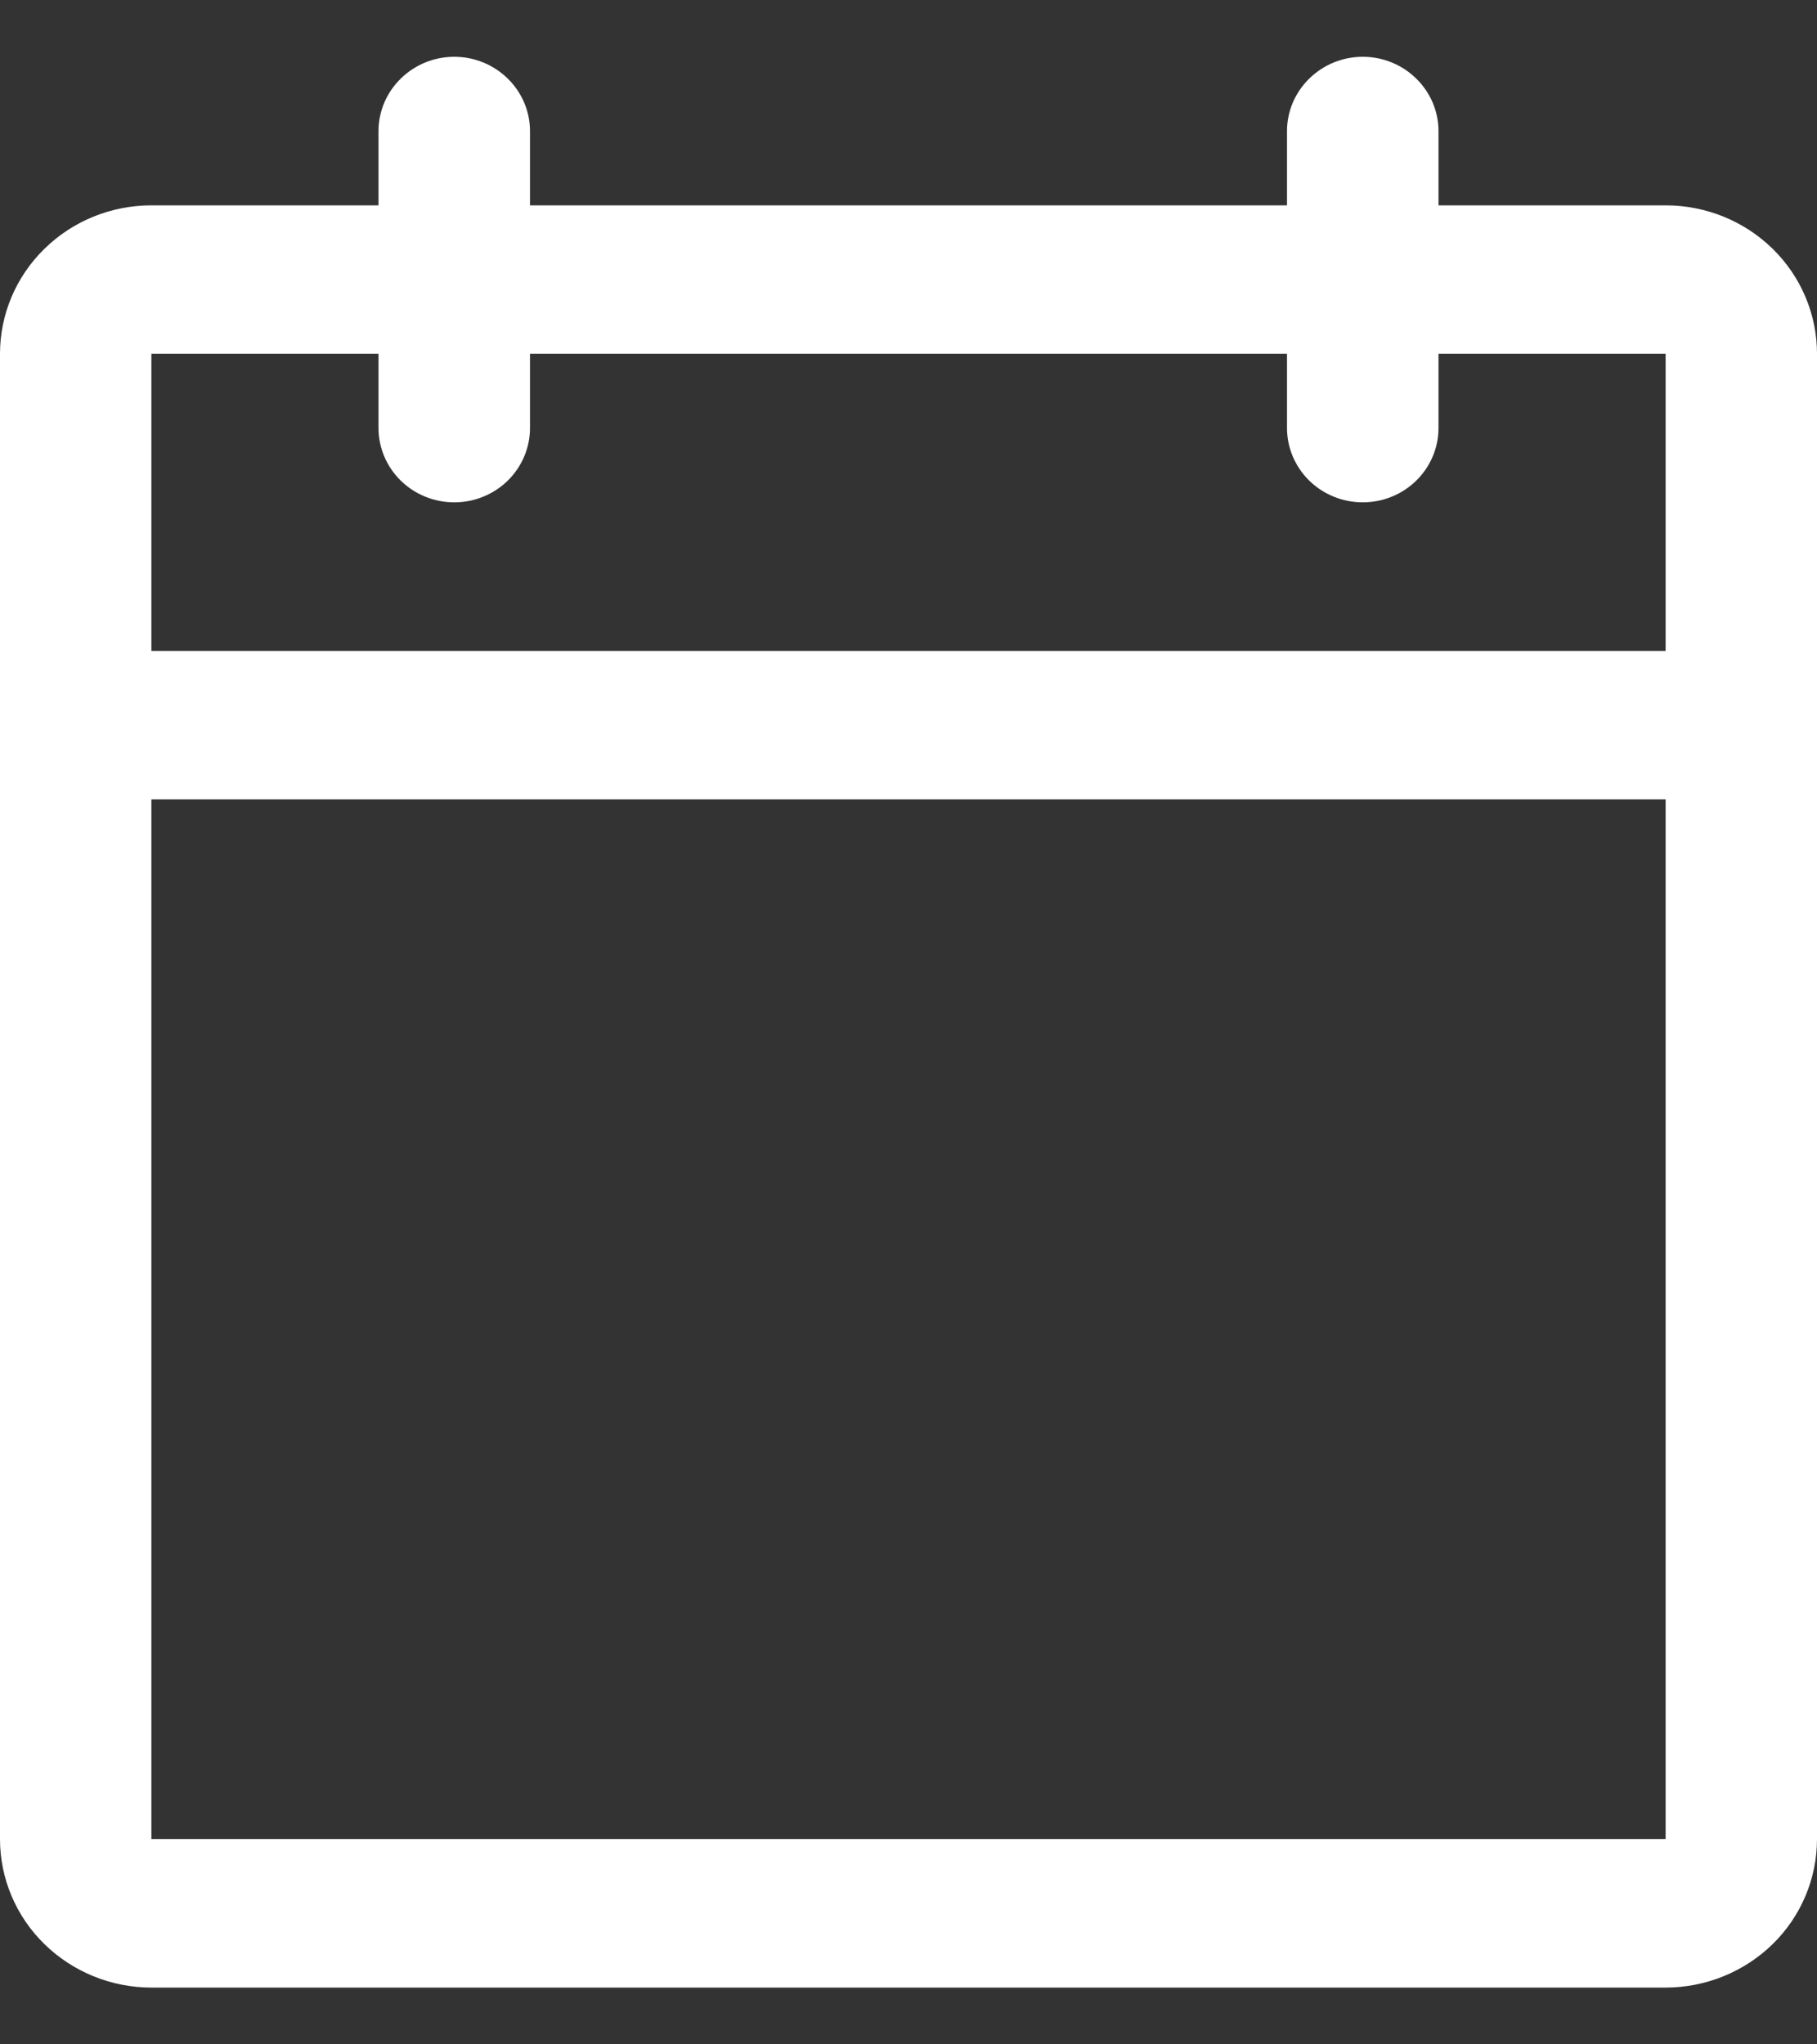 <svg width="16" height="18" viewBox="0 0 16 18" fill="none" xmlns="http://www.w3.org/2000/svg">
<rect x="0" y="0" width="16" height="18" fill="#333333" stroke="none"/>
<path d="M14.667 1.808H12.667V1.154C12.667 0.98 12.596 0.814 12.471 0.692C12.346 0.569 12.177 0.5 12 0.5C11.823 0.5 11.654 0.569 11.529 0.692C11.404 0.814 11.333 0.98 11.333 1.154V1.808H4.667V1.154C4.667 0.98 4.596 0.814 4.471 0.692C4.346 0.569 4.177 0.5 4 0.5C3.823 0.5 3.654 0.569 3.529 0.692C3.404 0.814 3.333 0.98 3.333 1.154V1.808H1.333C0.98 1.808 0.641 1.945 0.391 2.191C0.14 2.436 0 2.769 0 3.115V16.192C0 16.539 0.14 16.872 0.391 17.117C0.641 17.362 0.98 17.5 1.333 17.5H14.667C15.02 17.5 15.359 17.362 15.61 17.117C15.86 16.872 16 16.539 16 16.192V3.115C16 2.769 15.86 2.436 15.61 2.191C15.359 1.945 15.02 1.808 14.667 1.808ZM3.333 3.115V3.769C3.333 3.943 3.404 4.109 3.529 4.232C3.654 4.354 3.823 4.423 4 4.423C4.177 4.423 4.346 4.354 4.471 4.232C4.596 4.109 4.667 3.943 4.667 3.769V3.115H11.333V3.769C11.333 3.943 11.404 4.109 11.529 4.232C11.654 4.354 11.823 4.423 12 4.423C12.177 4.423 12.346 4.354 12.471 4.232C12.596 4.109 12.667 3.943 12.667 3.769V3.115H14.667V5.731H1.333V3.115H3.333ZM14.667 16.192H1.333V7.038H14.667V16.192Z" fill="white"/>
</svg>
